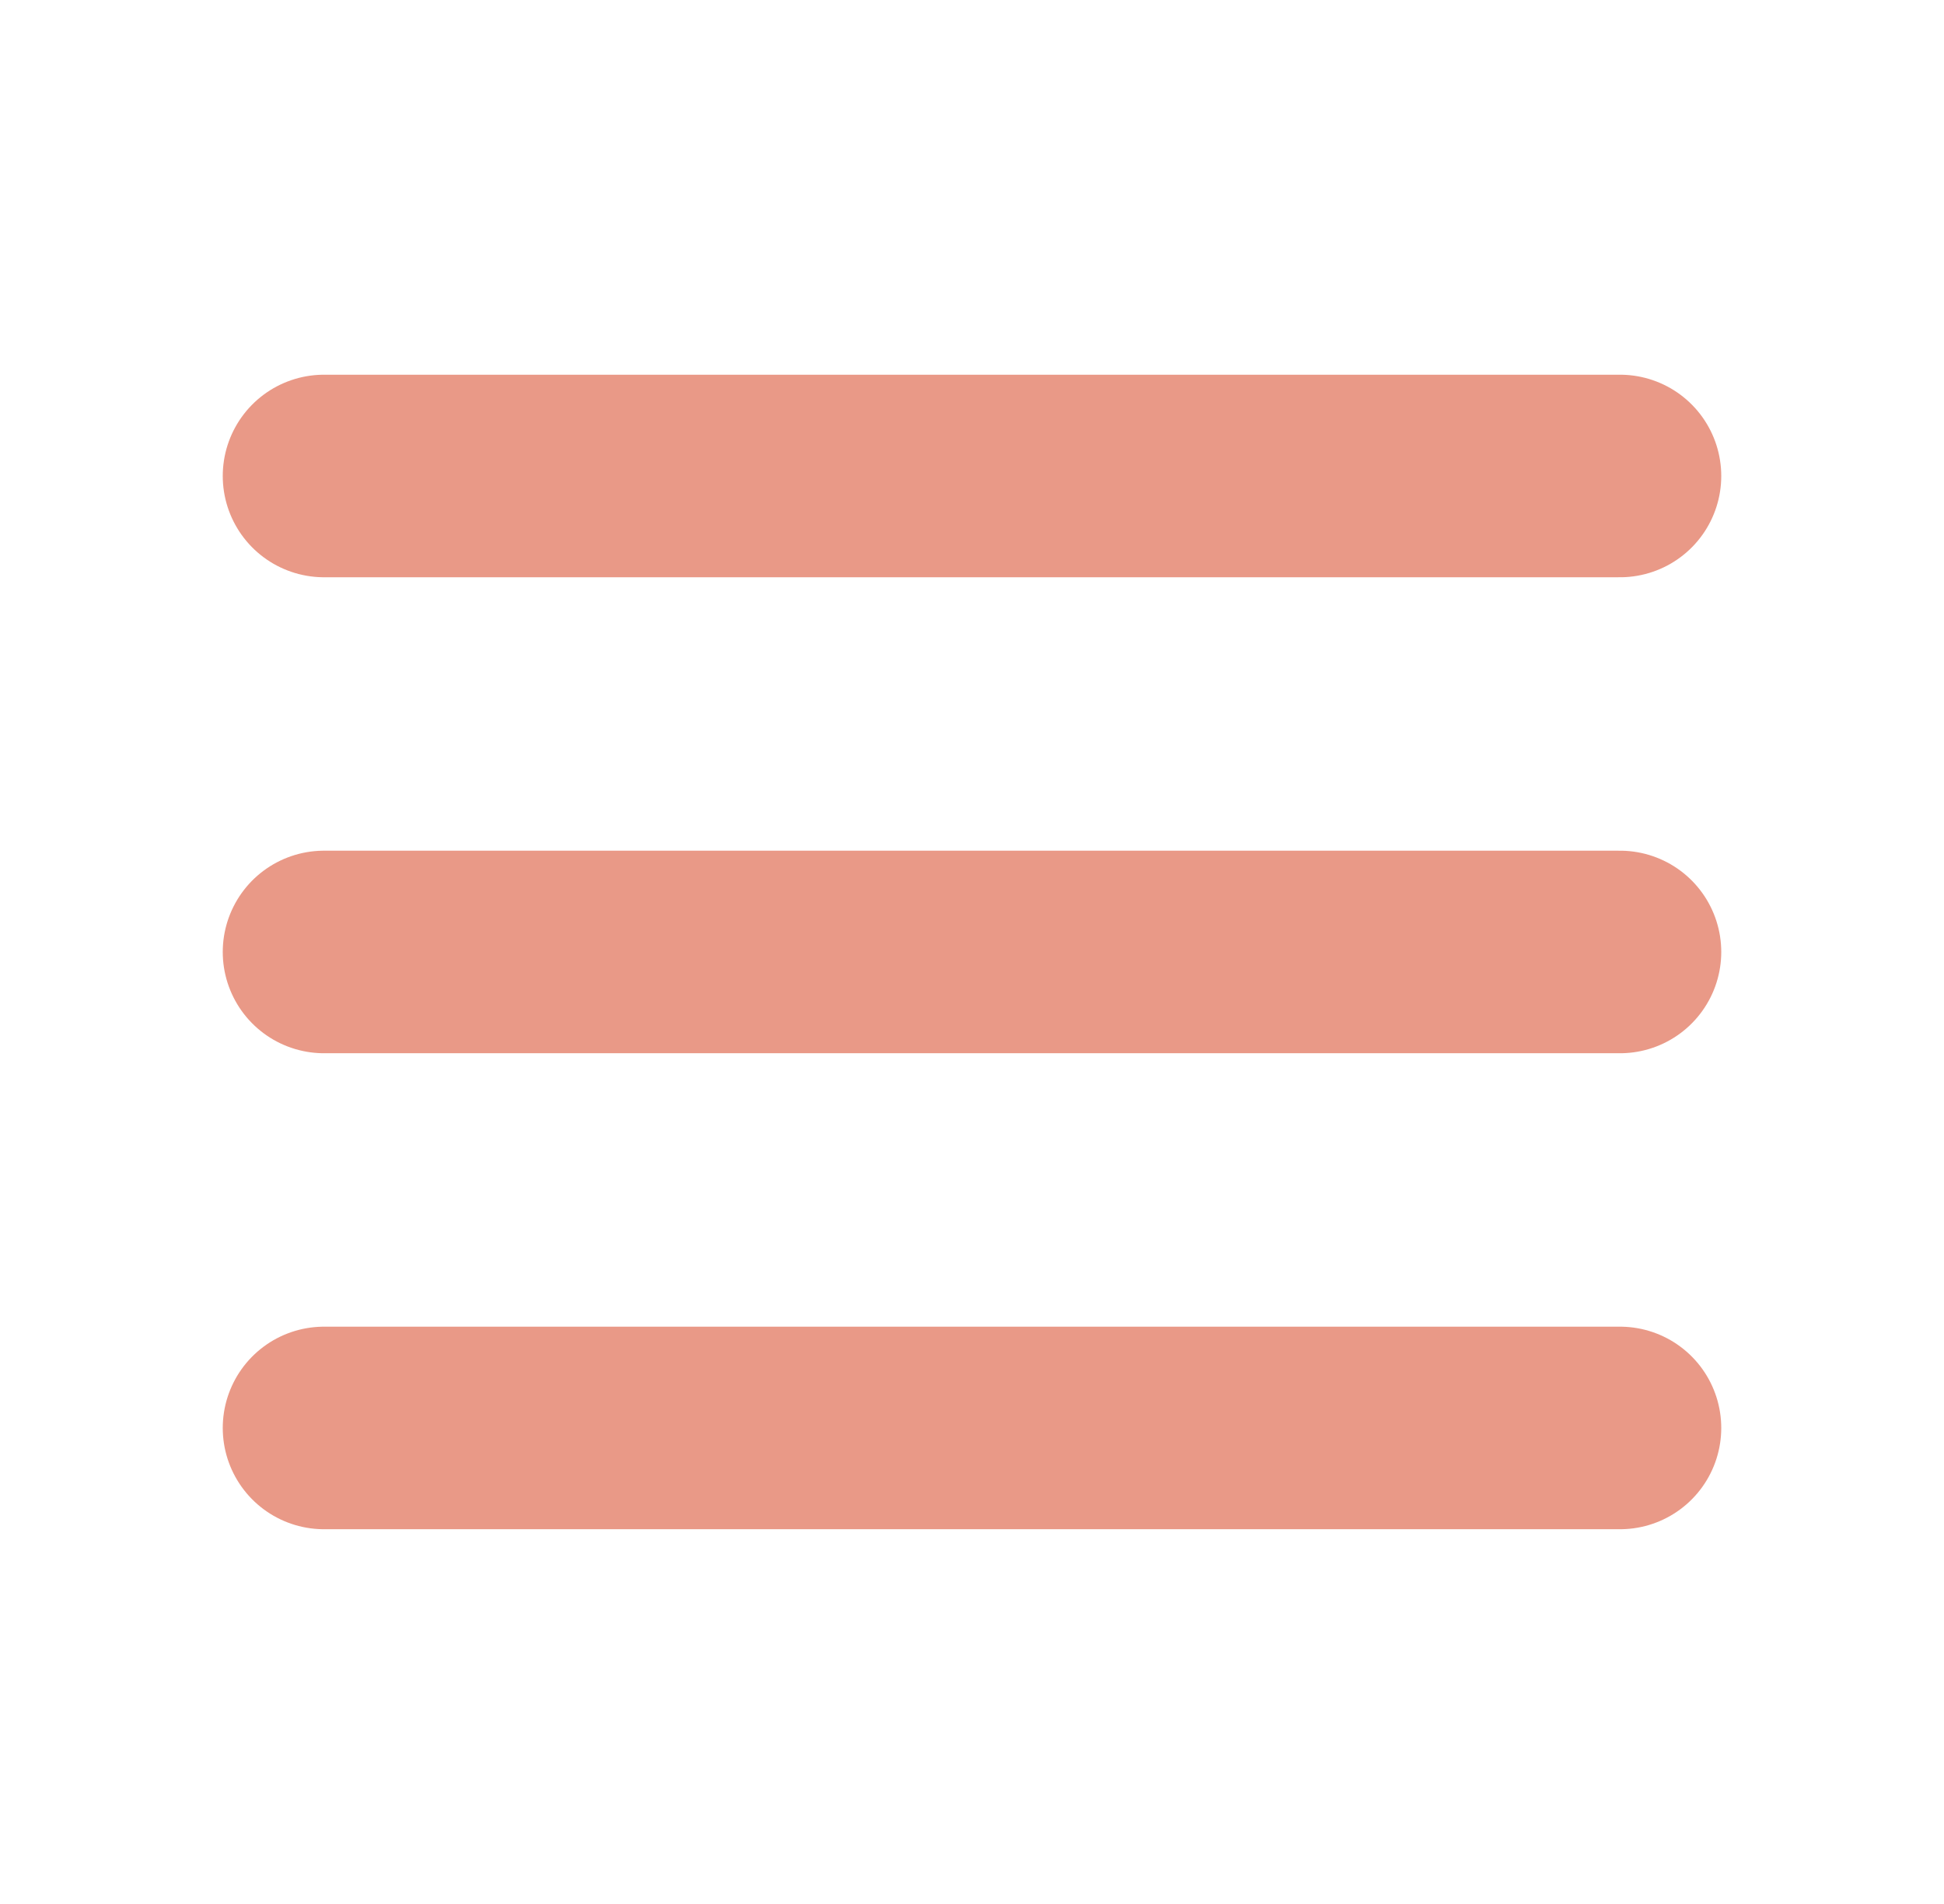 <svg width="48" height="47" viewBox="0 0 48 47" fill="none" xmlns="http://www.w3.org/2000/svg"><path d="M8 35.25H40" stroke="#DF6A50" stroke-opacity="0.686" stroke-width="5" stroke-linecap="round"></path><path d="M8 23.5H40" stroke="#DF6A50" stroke-opacity="0.686" stroke-width="5" stroke-linecap="round"></path><path d="M8 11.75H40" stroke="#DF6A50" stroke-opacity="0.686" stroke-width="5" stroke-linecap="round"></path></svg>